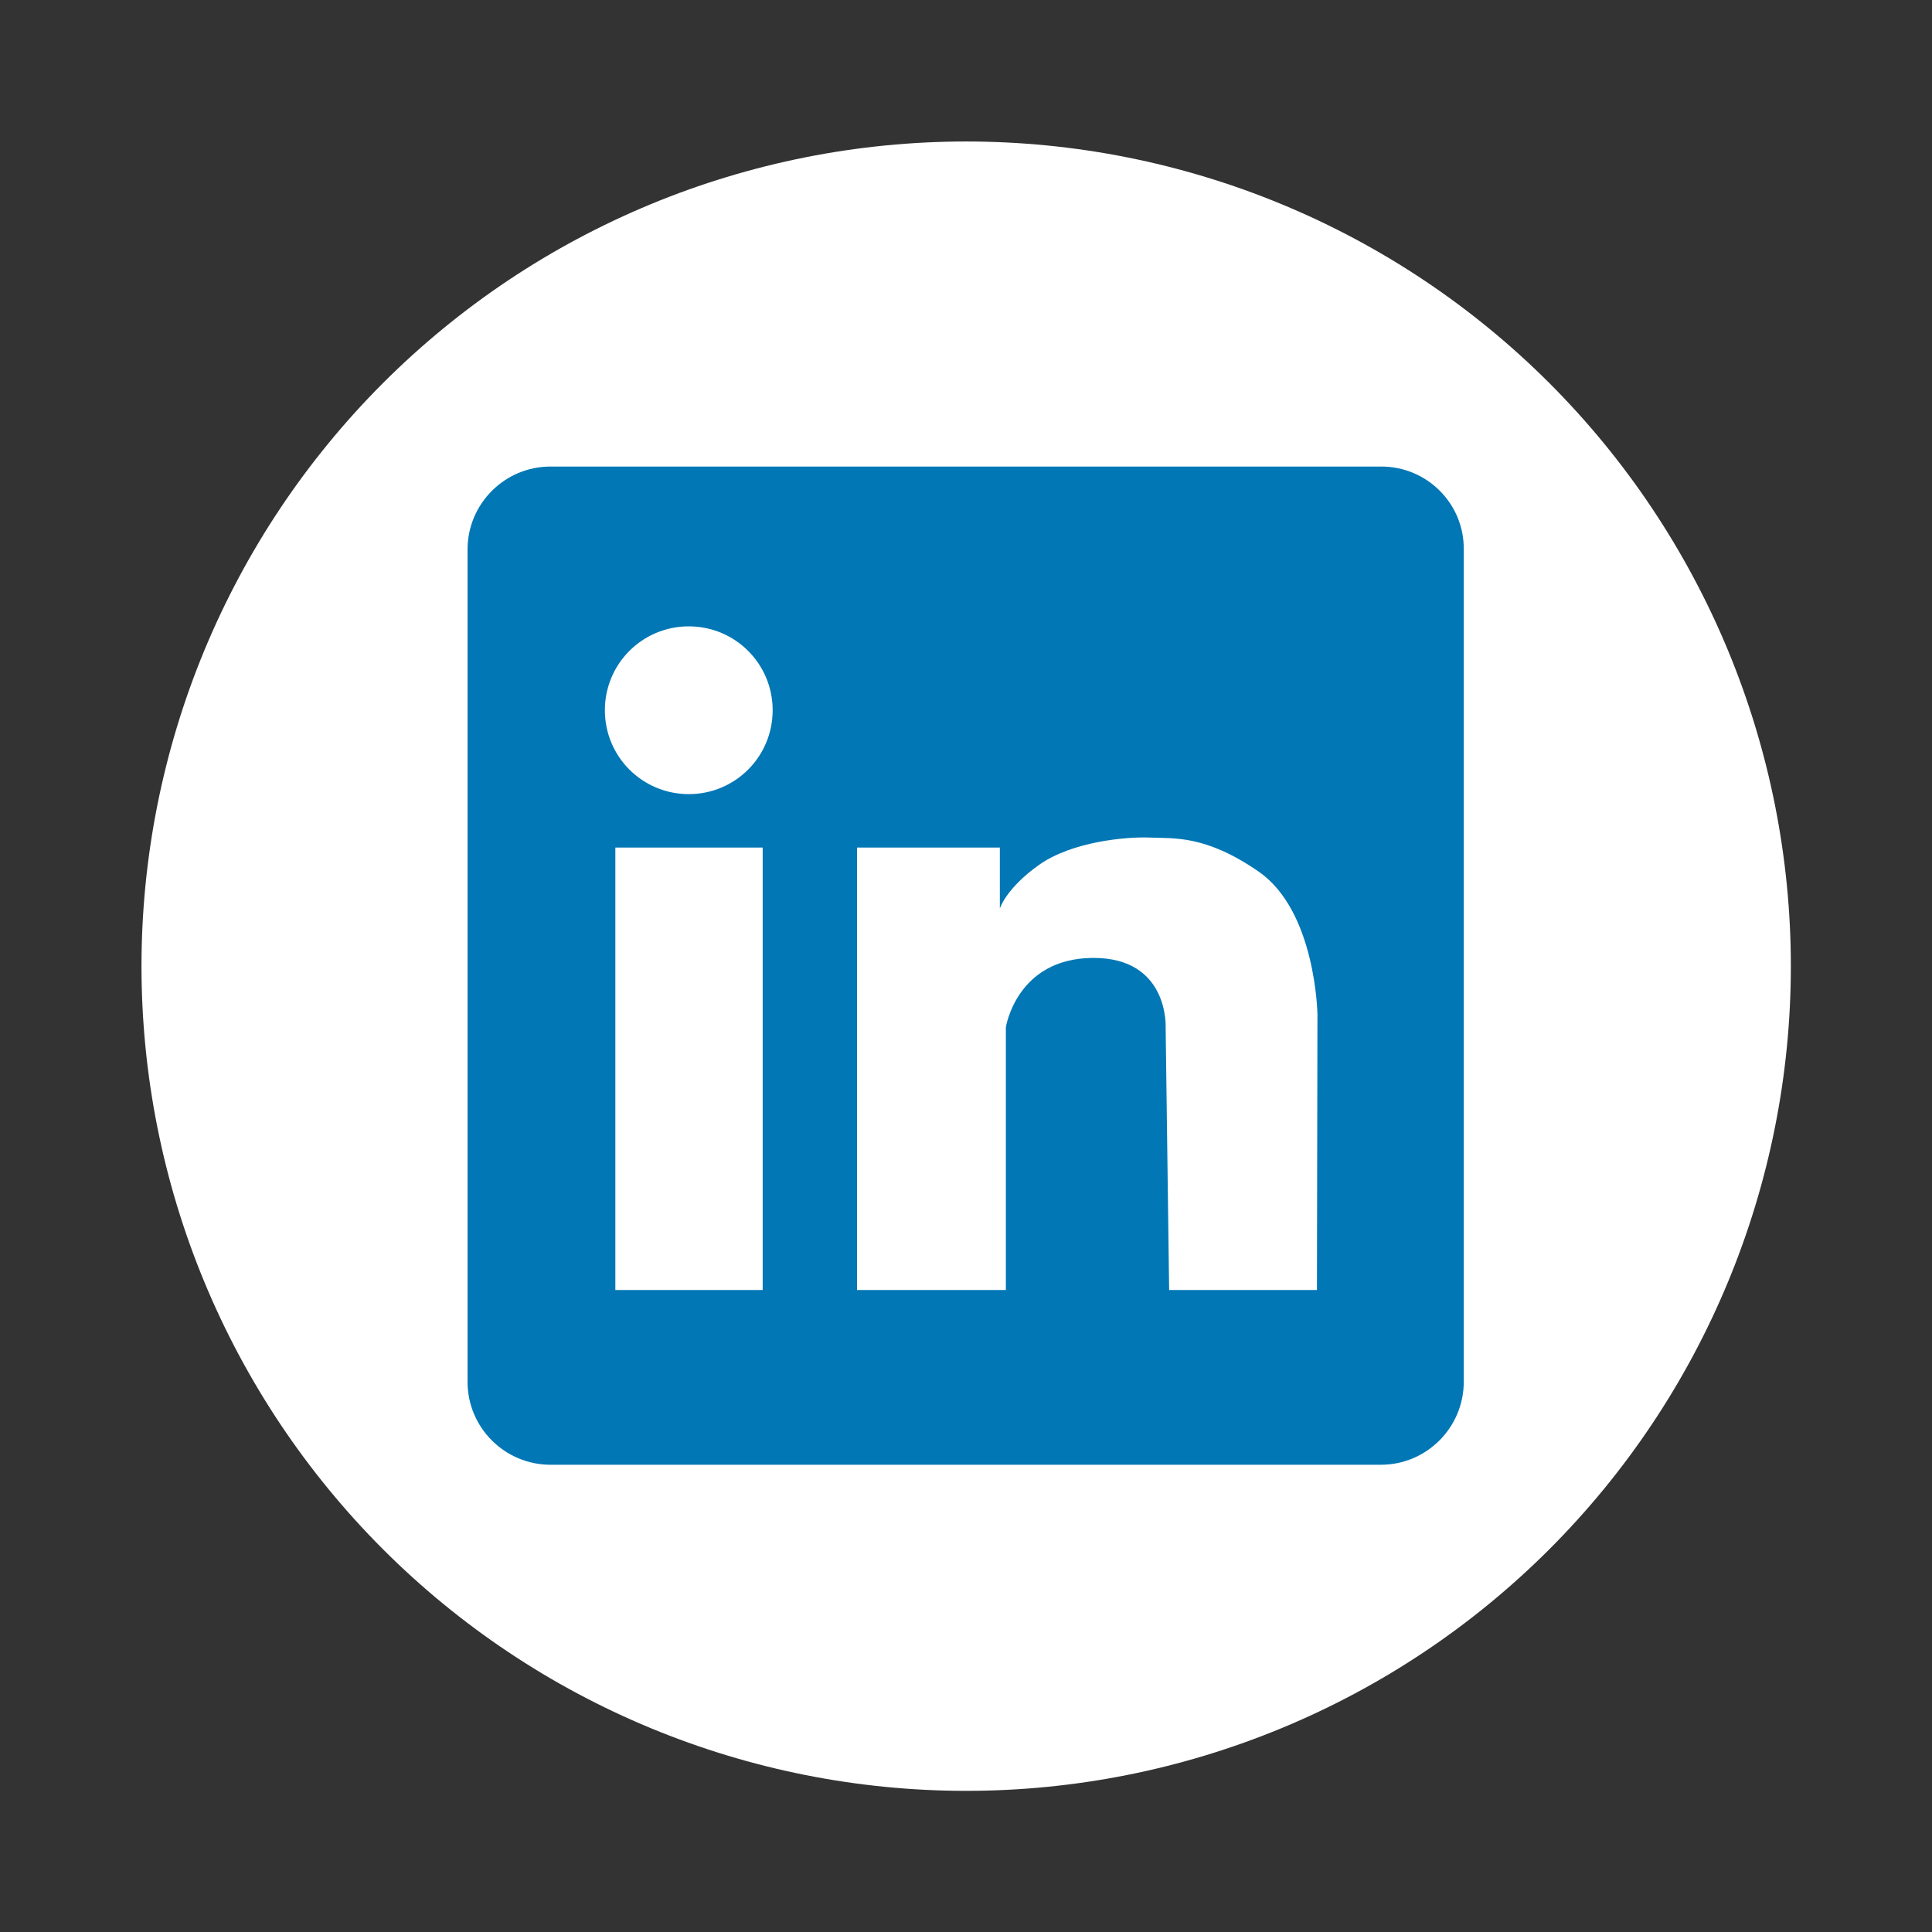 <svg xmlns="http://www.w3.org/2000/svg" xmlns:xlink="http://www.w3.org/1999/xlink" width="1080" viewBox="0 0 810 810" height="1080" preserveAspectRatio="xMidYMid meet"><rect x="0" y="0" width="810" height="810" fill="#333333" stroke="none"/><defs><clipPath id="2acf092f52"><path d="M 59.32 59.32 L 750.82 59.32 L 750.82 750.82 L 59.32 750.82 Z M 59.32 59.32 " clip-rule="nonzero"></path></clipPath><clipPath id="5949a4a487"><path d="M 196 195.605 L 614 195.605 L 614 614.105 L 196 614.105 Z M 196 195.605 " clip-rule="nonzero"></path></clipPath></defs><g clip-path="url(#2acf092f52)"><path fill="#ffffff" d="M 750.82 405.07 C 750.82 410.73 750.684 416.387 750.406 422.035 C 750.129 427.688 749.711 433.328 749.156 438.961 C 748.602 444.594 747.91 450.207 747.078 455.805 C 746.25 461.402 745.281 466.973 744.18 472.523 C 743.074 478.074 741.836 483.594 740.461 489.082 C 739.086 494.57 737.574 500.023 735.934 505.438 C 734.289 510.852 732.516 516.223 730.609 521.551 C 728.703 526.879 726.668 532.156 724.504 537.383 C 722.336 542.613 720.043 547.785 717.625 552.898 C 715.207 558.016 712.664 563.066 709.996 568.059 C 707.328 573.047 704.539 577.969 701.633 582.824 C 698.723 587.676 695.695 592.453 692.551 597.16 C 689.41 601.863 686.152 606.488 682.781 611.035 C 679.41 615.578 675.93 620.039 672.34 624.414 C 668.75 628.785 665.055 633.07 661.254 637.262 C 657.457 641.457 653.555 645.551 649.555 649.555 C 645.551 653.555 641.457 657.457 637.262 661.254 C 633.07 665.055 628.785 668.75 624.414 672.34 C 620.039 675.93 615.578 679.41 611.035 682.781 C 606.488 686.152 601.863 689.41 597.16 692.551 C 592.453 695.695 587.676 698.723 582.824 701.633 C 577.969 704.539 573.047 707.328 568.059 709.996 C 563.066 712.664 558.016 715.207 552.898 717.625 C 547.785 720.047 542.613 722.336 537.383 724.504 C 532.156 726.668 526.879 728.703 521.551 730.609 C 516.223 732.516 510.852 734.289 505.438 735.934 C 500.023 737.574 494.57 739.086 489.082 740.461 C 483.594 741.836 478.074 743.074 472.523 744.18 C 466.973 745.281 461.402 746.25 455.805 747.078 C 450.207 747.91 444.594 748.602 438.961 749.156 C 433.328 749.711 427.688 750.129 422.035 750.406 C 416.387 750.684 410.73 750.82 405.07 750.82 C 399.414 750.82 393.758 750.684 388.105 750.406 C 382.453 750.129 376.812 749.711 371.184 749.156 C 365.551 748.602 359.938 747.91 354.34 747.078 C 348.742 746.25 343.168 745.281 337.617 744.18 C 332.07 743.074 326.551 741.836 321.062 740.461 C 315.57 739.086 310.121 737.574 304.707 735.934 C 299.289 734.289 293.918 732.516 288.59 730.609 C 283.266 728.703 277.984 726.668 272.758 724.504 C 267.531 722.336 262.359 720.047 257.246 717.625 C 252.129 715.207 247.078 712.664 242.086 709.996 C 237.094 707.328 232.172 704.539 227.32 701.633 C 222.469 698.723 217.688 695.695 212.984 692.551 C 208.277 689.41 203.652 686.152 199.109 682.781 C 194.562 679.41 190.105 675.93 185.73 672.34 C 181.355 668.75 177.074 665.055 172.879 661.254 C 168.688 657.457 164.59 653.555 160.59 649.555 C 156.59 645.551 152.688 641.457 148.887 637.262 C 145.086 633.07 141.395 628.785 137.805 624.414 C 134.215 620.039 130.734 615.578 127.363 611.035 C 123.992 606.488 120.734 601.863 117.59 597.16 C 114.445 592.453 111.422 587.676 108.512 582.824 C 105.602 577.969 102.816 573.047 100.148 568.059 C 97.48 563.066 94.938 558.016 92.516 552.898 C 90.098 547.785 87.805 542.613 85.641 537.383 C 83.473 532.156 81.438 526.879 79.531 521.551 C 77.625 516.223 75.852 510.852 74.211 505.438 C 72.566 500.023 71.059 494.57 69.684 489.082 C 68.309 483.594 67.07 478.074 65.965 472.523 C 64.859 466.973 63.895 461.402 63.062 455.805 C 62.234 450.207 61.539 444.594 60.984 438.961 C 60.434 433.328 60.016 427.688 59.738 422.035 C 59.461 416.387 59.32 410.73 59.32 405.07 C 59.32 399.414 59.461 393.758 59.738 388.105 C 60.016 382.453 60.434 376.812 60.984 371.184 C 61.539 365.551 62.234 359.938 63.062 354.34 C 63.895 348.742 64.859 343.168 65.965 337.617 C 67.07 332.07 68.309 326.551 69.684 321.062 C 71.059 315.57 72.566 310.121 74.211 304.707 C 75.852 299.289 77.625 293.918 79.531 288.59 C 81.438 283.266 83.473 277.988 85.641 272.758 C 87.805 267.531 90.098 262.359 92.516 257.246 C 94.938 252.129 97.48 247.078 100.148 242.086 C 102.816 237.094 105.602 232.172 108.512 227.32 C 111.422 222.469 114.445 217.688 117.59 212.984 C 120.734 208.277 123.992 203.652 127.363 199.109 C 130.734 194.562 134.215 190.105 137.805 185.73 C 141.395 181.355 145.086 177.074 148.887 172.879 C 152.688 168.688 156.59 164.59 160.59 160.59 C 164.59 156.59 168.688 152.688 172.879 148.887 C 177.074 145.086 181.355 141.395 185.73 137.805 C 190.105 134.215 194.562 130.734 199.109 127.363 C 203.652 123.992 208.277 120.734 212.984 117.59 C 217.688 114.445 222.469 111.422 227.32 108.512 C 232.172 105.602 237.094 102.816 242.086 100.148 C 247.078 97.48 252.129 94.938 257.246 92.516 C 262.359 90.098 267.531 87.805 272.758 85.641 C 277.984 83.477 283.266 81.438 288.59 79.531 C 293.918 77.625 299.289 75.852 304.707 74.211 C 310.121 72.566 315.57 71.059 321.062 69.684 C 326.551 68.309 332.07 67.07 337.617 65.965 C 343.168 64.859 348.742 63.895 354.34 63.062 C 359.938 62.234 365.551 61.539 371.184 60.984 C 376.812 60.434 382.453 60.016 388.105 59.738 C 393.758 59.461 399.414 59.32 405.07 59.32 C 410.73 59.32 416.387 59.461 422.035 59.738 C 427.688 60.016 433.328 60.434 438.961 60.984 C 444.594 61.539 450.207 62.234 455.805 63.062 C 461.402 63.895 466.973 64.859 472.523 65.965 C 478.074 67.07 483.594 68.309 489.082 69.684 C 494.57 71.059 500.023 72.566 505.438 74.211 C 510.852 75.852 516.223 77.625 521.551 79.531 C 526.879 81.438 532.156 83.477 537.383 85.641 C 542.613 87.805 547.785 90.098 552.898 92.516 C 558.016 94.938 563.066 97.48 568.059 100.148 C 573.047 102.816 577.969 105.602 582.824 108.512 C 587.676 111.422 592.453 114.445 597.16 117.59 C 601.863 120.734 606.488 123.992 611.035 127.363 C 615.578 130.734 620.039 134.215 624.414 137.805 C 628.785 141.395 633.07 145.086 637.262 148.887 C 641.457 152.688 645.551 156.59 649.555 160.59 C 653.555 164.59 657.457 168.688 661.254 172.879 C 665.055 177.074 668.75 181.355 672.34 185.73 C 675.93 190.105 679.41 194.562 682.781 199.109 C 686.152 203.652 689.41 208.277 692.551 212.984 C 695.695 217.688 698.723 222.469 701.633 227.32 C 704.539 232.172 707.328 237.094 709.996 242.086 C 712.664 247.078 715.207 252.129 717.625 257.246 C 720.043 262.359 722.336 267.531 724.504 272.758 C 726.668 277.984 728.703 283.266 730.609 288.59 C 732.516 293.918 734.289 299.289 735.934 304.707 C 737.574 310.121 739.086 315.57 740.461 321.062 C 741.836 326.551 743.074 332.07 744.18 337.617 C 745.281 343.168 746.25 348.742 747.078 354.34 C 747.91 359.938 748.602 365.551 749.156 371.184 C 749.711 376.812 750.129 382.453 750.406 388.105 C 750.684 393.758 750.82 399.414 750.82 405.07 Z M 750.82 405.07 " fill-opacity="1" fill-rule="nonzero"></path></g><g clip-path="url(#5949a4a487)"><path fill="#0277b5" d="M 579.145 195.605 L 230.777 195.605 C 211.516 195.605 196.023 211.309 196.023 230.359 L 196.023 579.352 C 196.023 598.613 211.727 614.105 230.777 614.105 L 578.934 614.105 C 598.195 614.105 613.688 598.406 613.688 579.352 L 613.688 230.359 C 613.898 211.309 598.406 195.605 579.145 195.605 Z M 319.754 540.832 L 257.992 540.832 L 257.992 355.344 L 319.754 355.344 Z M 288.77 332.941 C 269.301 332.941 253.598 317.242 253.598 297.77 C 253.598 278.301 269.301 262.602 288.77 262.602 C 308.238 262.602 323.941 278.301 323.941 297.77 C 323.941 317.242 308.238 332.941 288.77 332.941 Z M 552.137 540.832 L 490.168 540.832 L 488.703 430.711 C 488.703 430.711 490.168 401.402 458.137 401.613 C 426.105 401.82 421.711 430.711 421.711 430.711 L 421.711 540.832 L 359.32 540.832 L 359.32 355.344 L 419.195 355.344 L 419.195 380.887 C 419.195 380.887 421.711 372.512 435.527 362.672 C 449.344 352.832 472.164 350.738 482.004 351.156 C 491.844 351.574 505.242 349.902 527.645 365.395 C 551.719 381.934 552.348 425.27 552.348 425.27 Z M 552.137 540.832 " fill-opacity="1" fill-rule="nonzero"></path></g></svg>